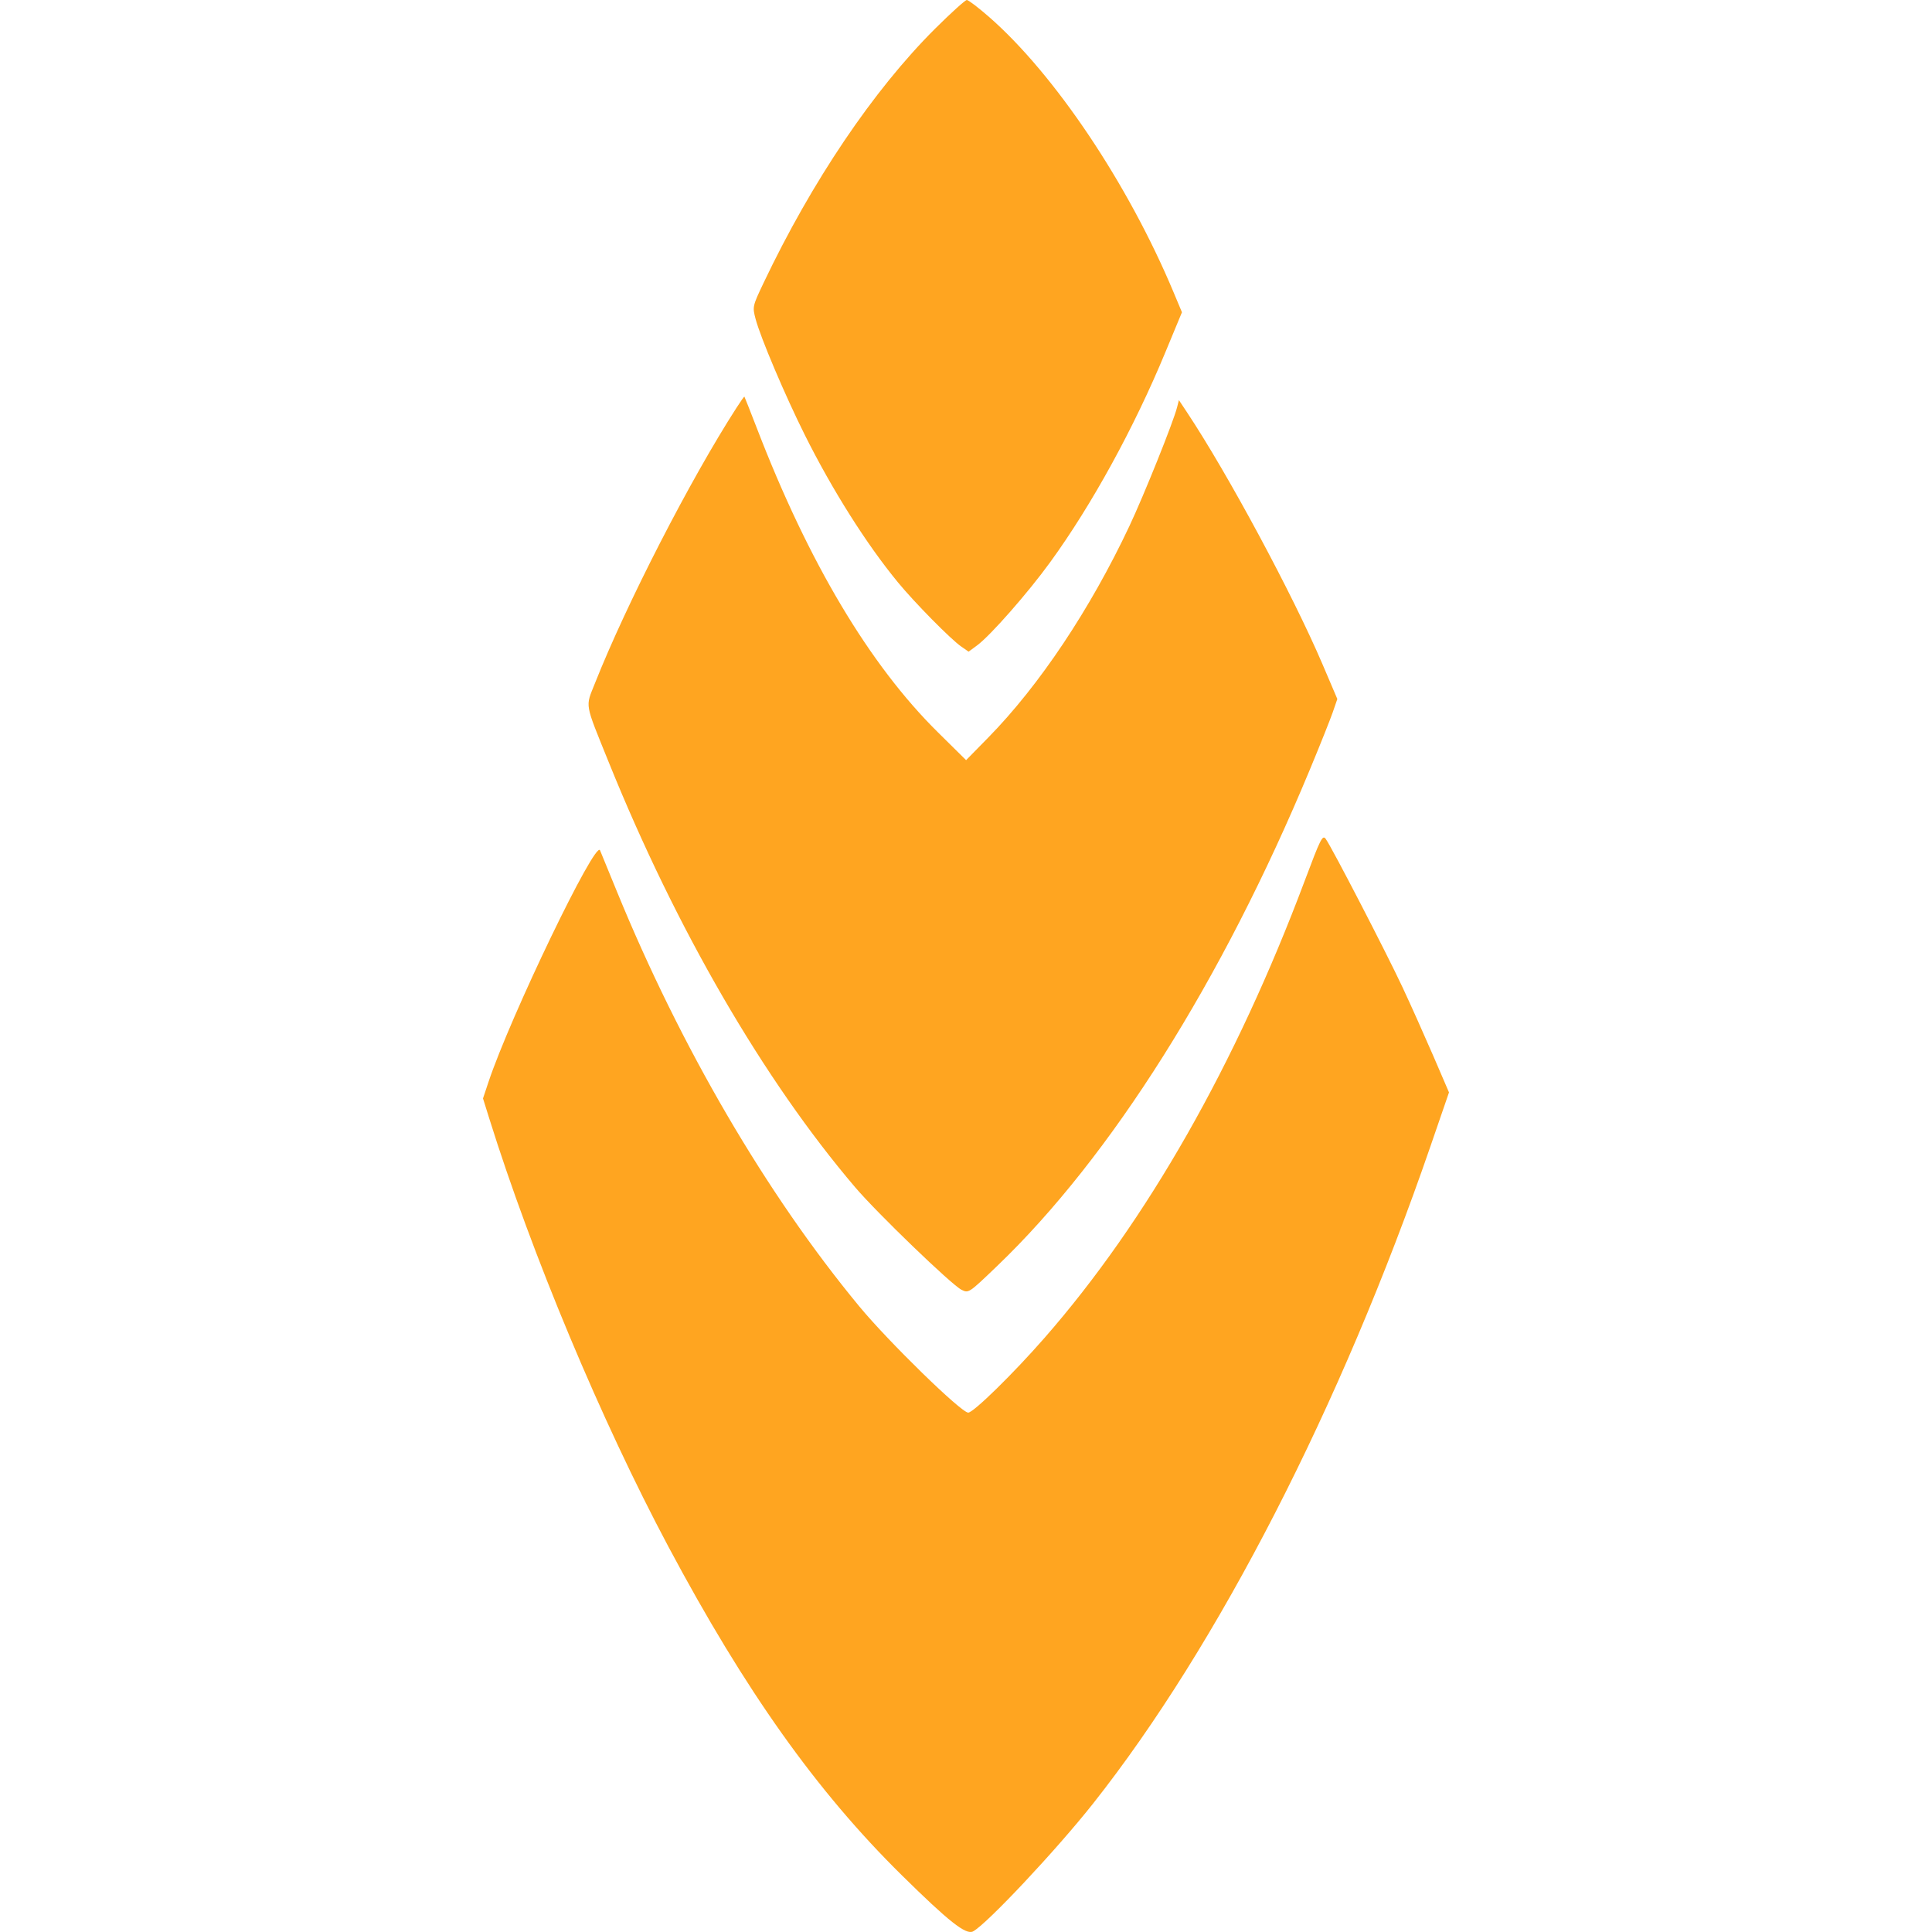 <svg width="40" height="40" viewBox="0 0 40 40" fill="none" xmlns="http://www.w3.org/2000/svg">
<path fill-rule="evenodd" clip-rule="evenodd" d="M19.359 0.595C18.082 1.867 16.809 3.755 15.809 5.857C15.579 6.341 15.577 6.352 15.644 6.605C15.747 6.993 16.251 8.18 16.663 9.006C17.233 10.147 17.939 11.265 18.59 12.056C18.936 12.477 19.686 13.238 19.904 13.388L20.054 13.492L20.23 13.362C20.503 13.162 21.283 12.274 21.742 11.641C22.604 10.455 23.48 8.858 24.129 7.29L24.471 6.465L24.295 6.045C23.356 3.804 21.837 1.539 20.477 0.35C20.257 0.158 20.05 0 20.017 2.70706e-07C19.984 -0 19.688 0.268 19.359 0.595ZM15.247 8.445C14.294 9.923 12.971 12.498 12.317 14.148C12.118 14.651 12.095 14.523 12.607 15.79C13.998 19.232 15.813 22.361 17.704 24.58C18.16 25.116 19.699 26.599 19.906 26.703C20.054 26.777 20.056 26.776 20.646 26.21C23.001 23.953 25.305 20.296 27.114 15.946C27.328 15.432 27.544 14.89 27.595 14.742L27.688 14.472L27.383 13.757C26.763 12.305 25.423 9.813 24.576 8.537L24.408 8.284L24.37 8.433C24.294 8.735 23.689 10.242 23.381 10.896C22.57 12.616 21.52 14.19 20.46 15.271L20.002 15.738L19.422 15.165C18.005 13.768 16.739 11.642 15.671 8.868C15.533 8.512 15.417 8.216 15.412 8.212C15.406 8.207 15.332 8.312 15.247 8.445ZM27.013 18.235C25.585 22.041 23.744 25.277 21.627 27.698C20.982 28.436 20.154 29.247 20.046 29.247C19.9 29.247 18.393 27.777 17.787 27.043C15.868 24.721 14.09 21.676 12.774 18.461C12.604 18.047 12.447 17.662 12.423 17.605C12.331 17.379 10.568 21.04 10.113 22.403L10 22.742L10.129 23.155C11.013 25.982 12.451 29.417 13.838 32.021C15.431 35.01 16.905 37.085 18.674 38.828C19.644 39.784 19.998 40.064 20.145 39.988C20.422 39.845 21.873 38.3 22.634 37.337C25.218 34.068 27.764 29.108 29.613 23.741L30 22.617L29.674 21.86C29.494 21.444 29.209 20.806 29.039 20.443C28.714 19.746 27.572 17.539 27.448 17.369C27.382 17.278 27.34 17.363 27.013 18.235Z" fill="#FFA520"/>
</svg>
